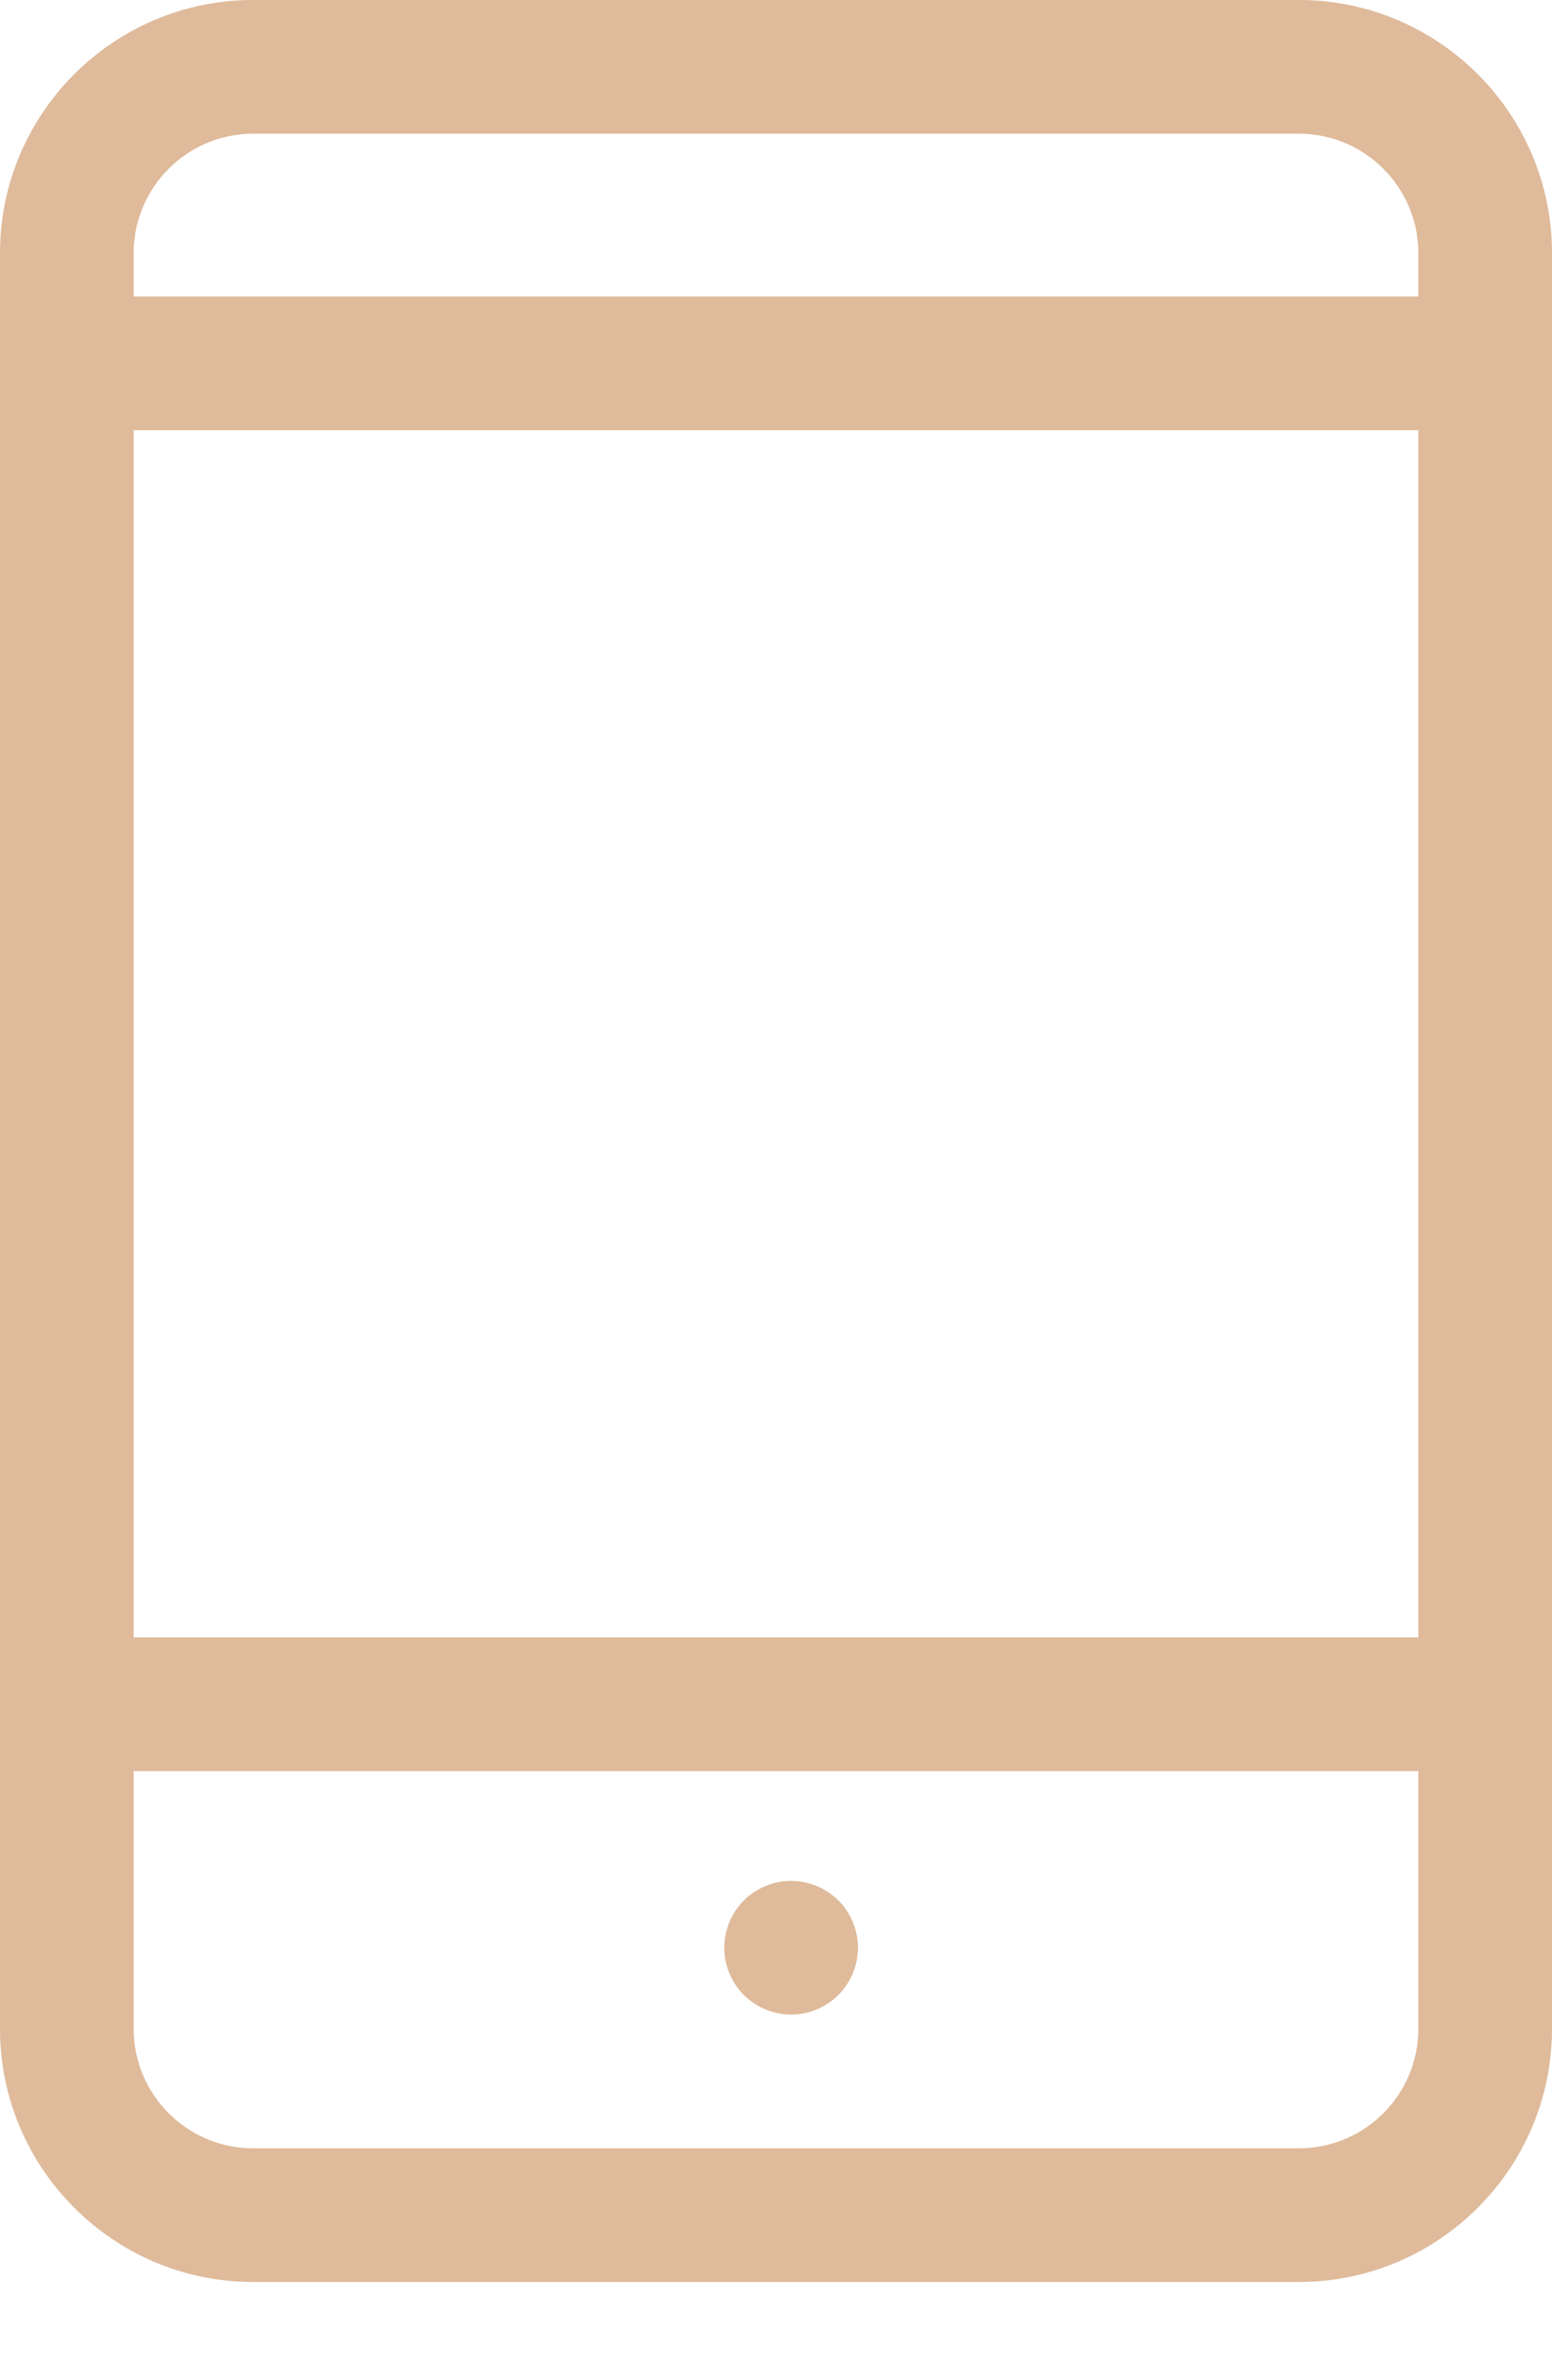 <svg width="15" height="23" viewBox="0 0 15 23" fill="none" xmlns="http://www.w3.org/2000/svg">
<path d="M12.554 0H2.446C1.097 0 0 1.097 0 2.446V19.605C0 20.953 1.097 22.051 2.446 22.051H12.554C13.903 22.051 15 20.953 15 19.605V2.446C15 1.097 13.903 0 12.554 0ZM12.554 20.759H2.446C1.81 20.759 1.292 20.241 1.292 19.605V17.114H13.708V19.605C13.708 20.241 13.191 20.759 12.554 20.759ZM2.446 1.292H12.554C13.19 1.292 13.708 1.81 13.708 2.446V2.865H1.292V2.446C1.292 1.81 1.81 1.292 2.446 1.292ZM1.292 15.822V4.157H13.708V15.822H1.292Z" fill="#DFBB9B"/>
<path d="M7.646 18.175C7.476 18.175 7.309 18.244 7.189 18.364C7.069 18.484 7 18.651 7 18.821C7 18.991 7.069 19.157 7.189 19.278C7.31 19.398 7.476 19.467 7.646 19.467C7.816 19.467 7.982 19.398 8.103 19.278C8.223 19.157 8.292 18.991 8.292 18.821C8.292 18.651 8.223 18.484 8.103 18.364C7.982 18.244 7.816 18.175 7.646 18.175Z" fill="#DFBB9B"/>
</svg>
